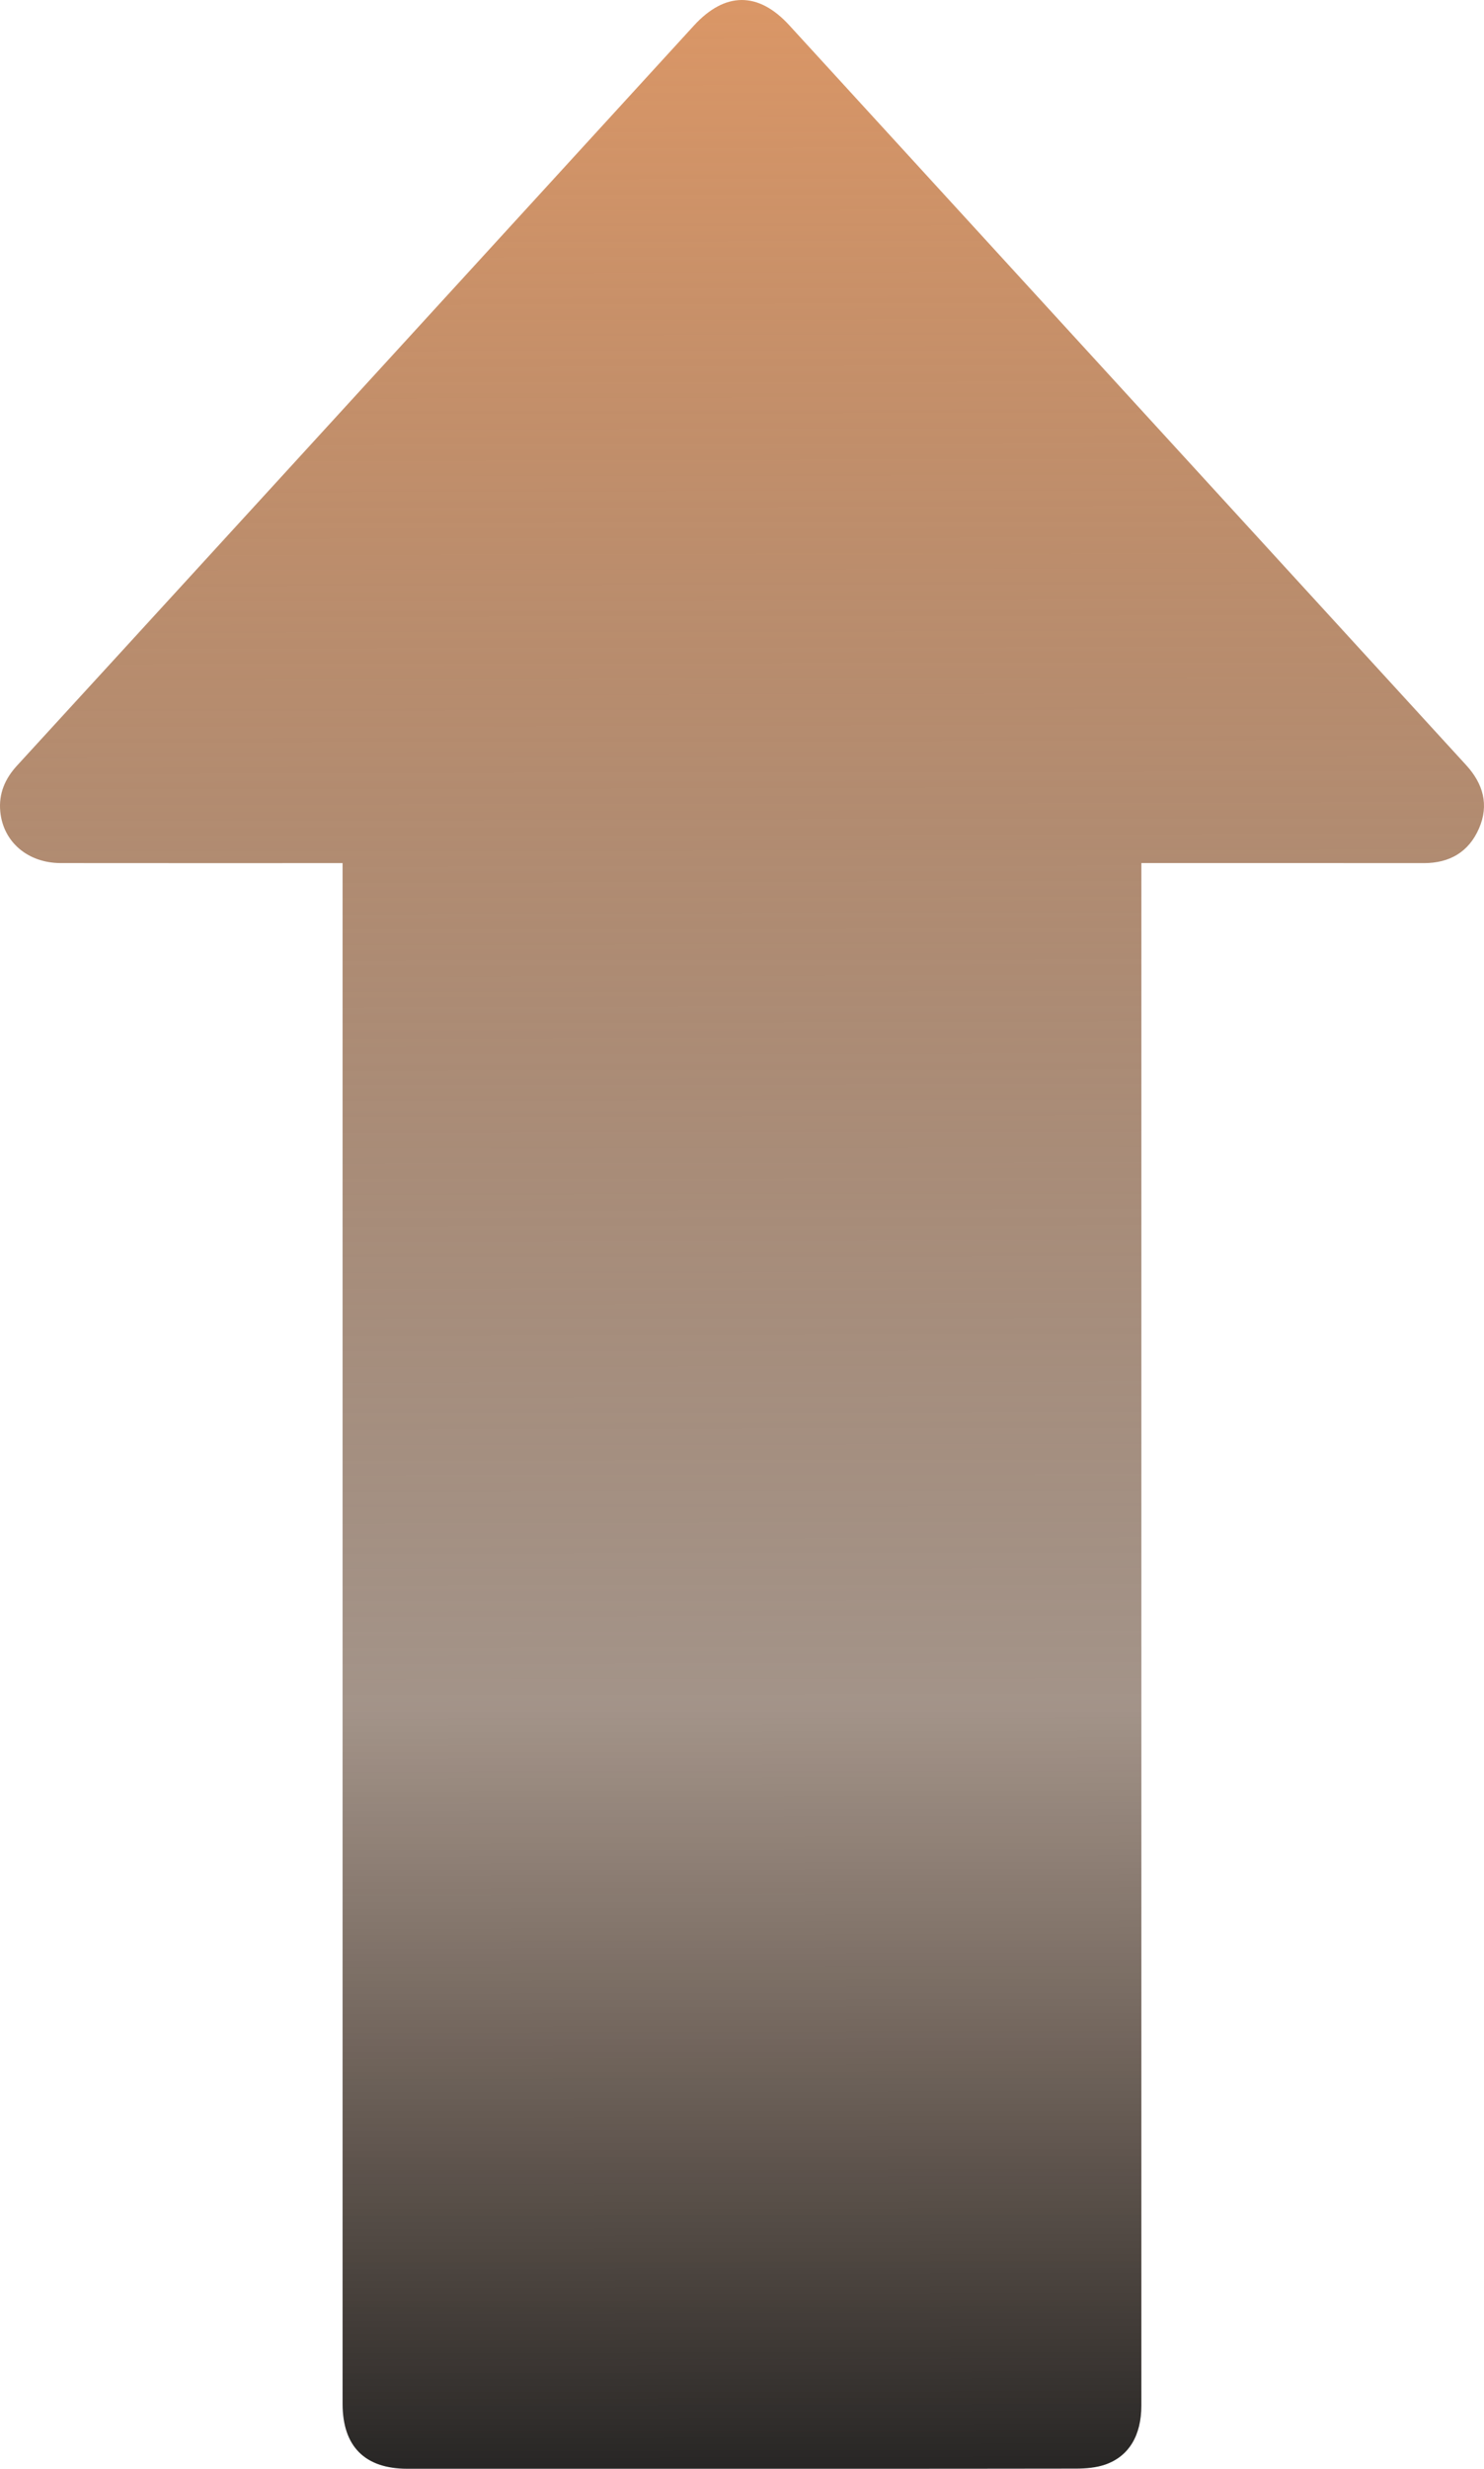<svg width="166" height="276" viewBox="0 0 166 276" fill="none" xmlns="http://www.w3.org/2000/svg">
<path d="M127.673 96.492V98.356C127.673 125.444 127.673 241.844 127.673 268.932C127.673 272.245 126.301 274.599 123.64 275.529C122.627 275.883 121.481 275.978 120.396 275.981C103.595 276.007 86.794 275.999 69.993 275.999C61.846 275.999 53.701 276.001 45.554 275.999C40.811 275.996 38.321 273.495 38.321 268.734C38.321 241.69 38.321 125.331 38.321 98.287C38.321 97.74 38.321 97.195 38.321 96.494C37.697 96.494 37.2 96.494 36.704 96.494C26.734 96.494 16.764 96.502 6.794 96.489C3.104 96.484 0.347 94.121 0.029 90.717C-0.157 88.719 0.566 87.05 1.903 85.594C10.287 76.452 18.658 67.303 27.032 58.154C43.886 39.725 60.754 21.306 77.608 2.874C81.081 -0.924 84.811 -0.975 88.289 2.825C113.53 30.393 138.761 57.969 164.002 85.537C165.904 87.615 166.586 89.977 165.443 92.609C164.292 95.262 162.146 96.497 159.266 96.494C149.253 96.484 139.239 96.489 129.228 96.489C128.77 96.489 128.312 96.489 127.673 96.489V96.492Z" fill="url(#paint0_linear_4860_9603)"/>
<defs>
<linearGradient id="paint0_linear_4860_9603" x1="83" y1="-14.077" x2="83.55" y2="276.55" gradientUnits="userSpaceOnUse">
<stop stop-color="#E39A66"/>
<stop offset="0.705" stop-color="#553824" stop-opacity="0.54"/>
<stop offset="1" stop-color="#262524"/>
</linearGradient>
</defs>
</svg>
